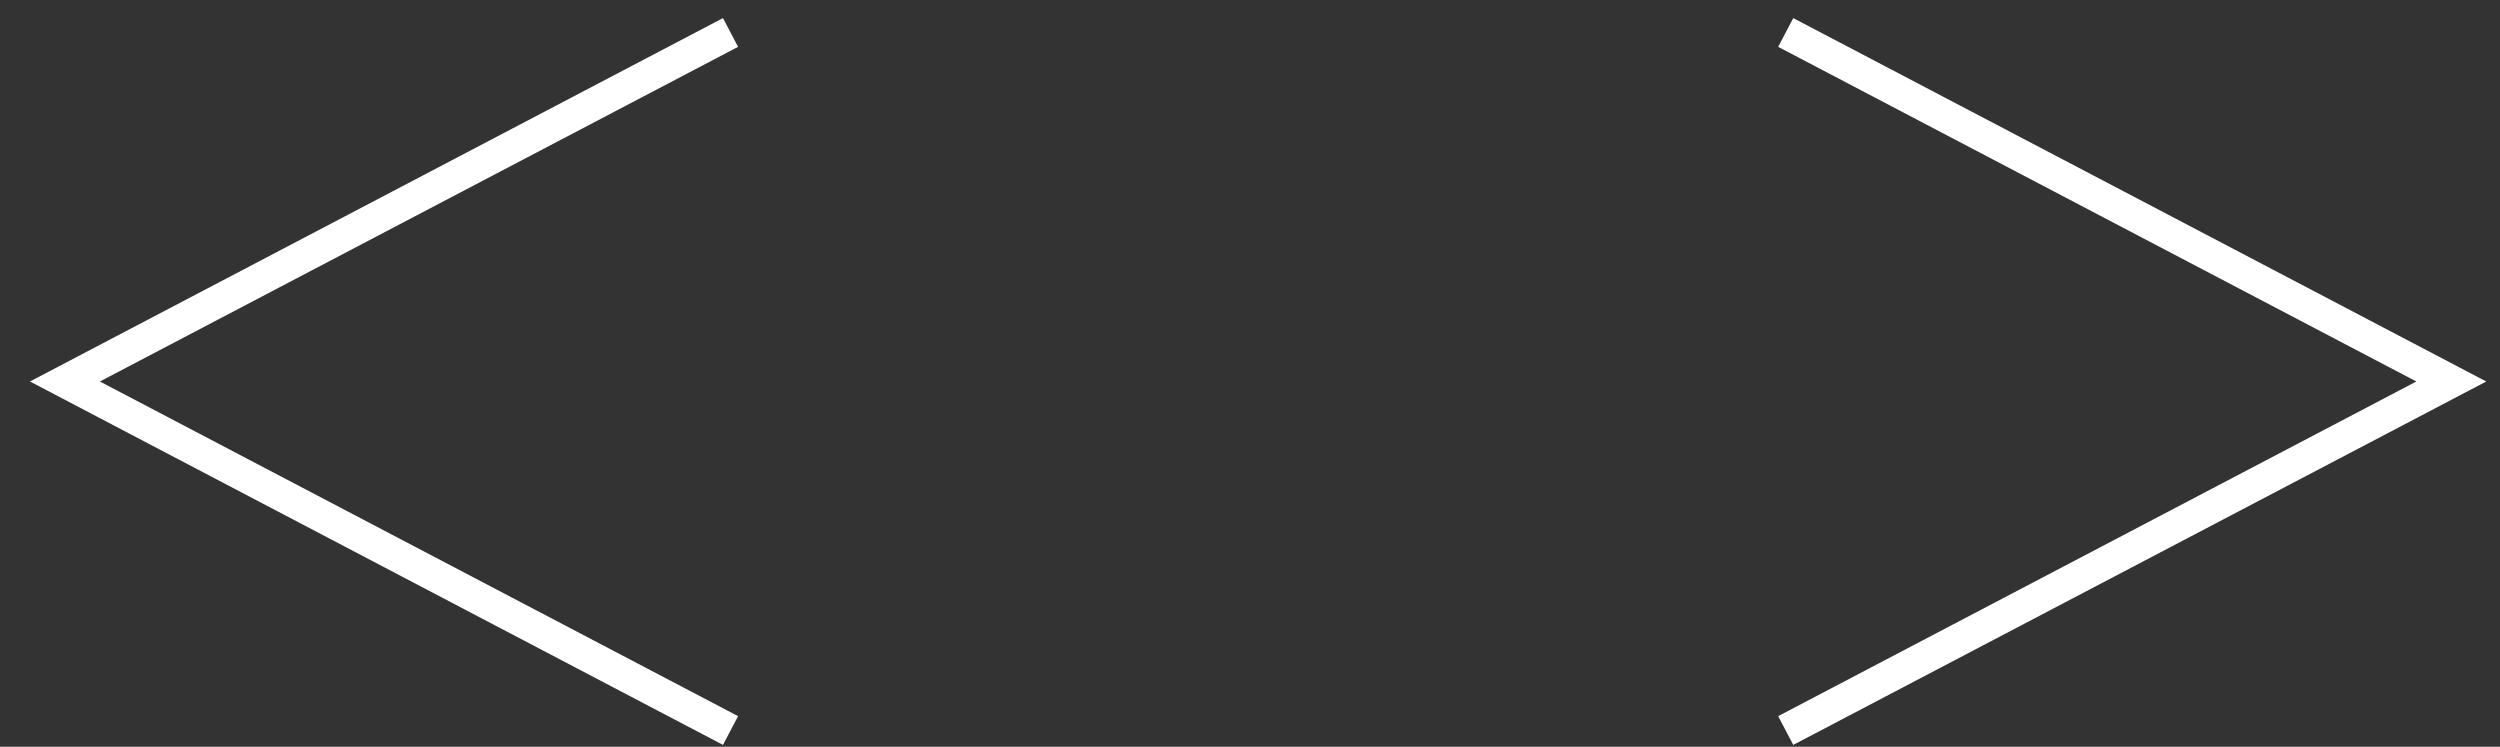 <svg width="77" height="23" fill="none" xmlns="http://www.w3.org/2000/svg"><rect width="100%" height="100%" fill="#333333" stroke="none"/><path d="M22.5 1 2 11.75 22.5 22.5M55 1l20.5 10.75L55 22.5" stroke="#fff"/></svg>